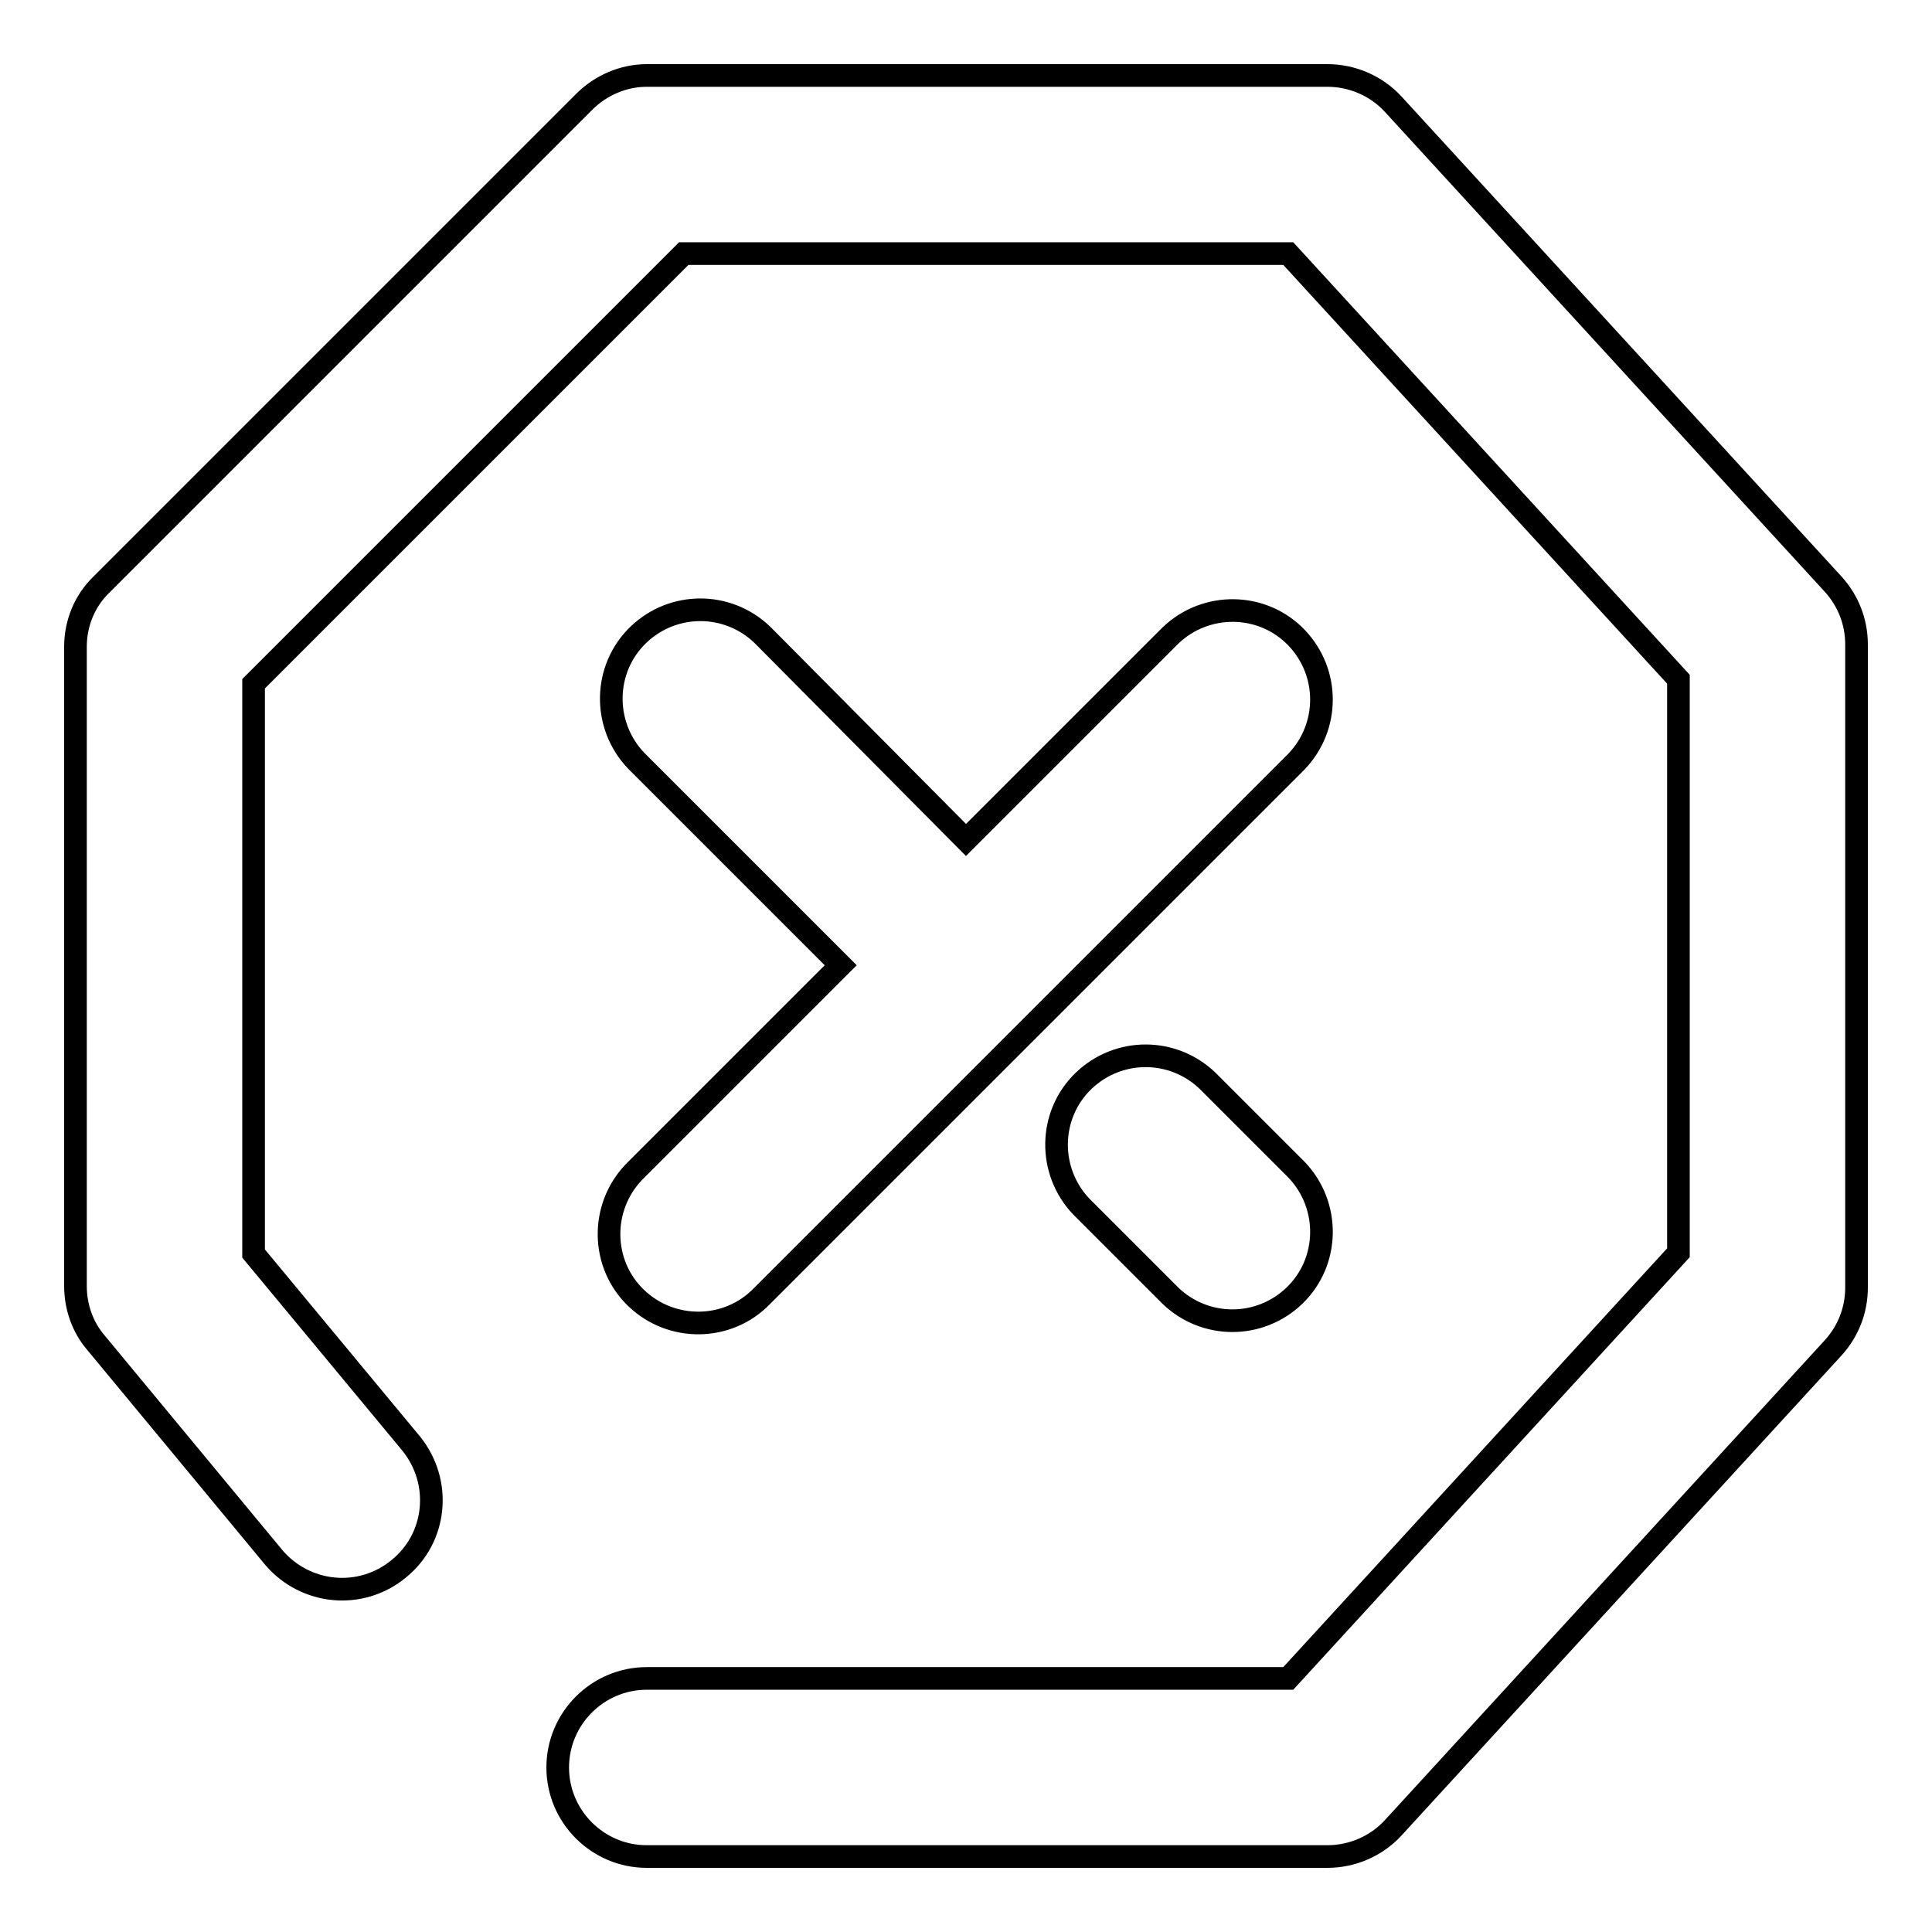 <?xml version="1.0" encoding="utf-8"?>
<!-- Svg Vector Icons : http://www.onlinewebfonts.com/icon -->
<!DOCTYPE svg PUBLIC "-//W3C//DTD SVG 1.1//EN" "http://www.w3.org/Graphics/SVG/1.1/DTD/svg11.dtd">
<svg version="1.1" xmlns="http://www.w3.org/2000/svg" xmlns:xlink="http://www.w3.org/1999/xlink" x="0px" y="0px" viewBox="0 0 256 256" enable-background="new 0 0 256 256" xml:space="preserve">
<g> <path stroke-width="3" fill-opacity="0" stroke="#000000"  d="M128,111.3l27.1-27.1c4.7-4.5,12.2-4.4,16.7,0.3c4.4,4.6,4.4,11.8,0,16.4l-70.8,70.8 c-4.5,4.7-12,4.8-16.7,0.3c-4.7-4.5-4.8-12-0.3-16.7c0.1-0.1,0.2-0.2,0.3-0.3l27.1-27.1l-27.1-27.1c-4.5-4.7-4.4-12.2,0.3-16.7 c4.6-4.4,11.8-4.4,16.4,0L128,111.3z M33.6,166.1l20.9,25.2c4.1,5.1,3.4,12.5-1.7,16.6c-5,4.1-12.3,3.4-16.5-1.5l-23.6-28.5 c-1.8-2.1-2.7-4.8-2.7-7.5V85.7c0-3.1,1.2-6.1,3.5-8.3l63.9-63.9c2.2-2.2,5.2-3.5,8.3-3.5h90.2c3.3,0,6.5,1.4,8.7,3.8l58.3,63.6 c2,2.2,3.1,5,3.1,8v85.2c0,3-1.1,5.8-3.1,8l-58.3,63.6c-2.2,2.4-5.4,3.8-8.7,3.8H85.7c-6.5,0-11.8-5.3-11.8-11.8 c0-6.5,5.3-11.8,11.8-11.8h85l51.7-56.4V90l-51.7-56.4H90.6l-57,57V166.1L33.6,166.1z M143.3,159.9c-4.5-4.7-4.4-12.2,0.3-16.7 c4.6-4.4,11.8-4.4,16.4,0l11.8,11.8c4.5,4.7,4.4,12.2-0.3,16.7c-4.6,4.4-11.8,4.4-16.4,0L143.3,159.9z"/></g>
</svg>